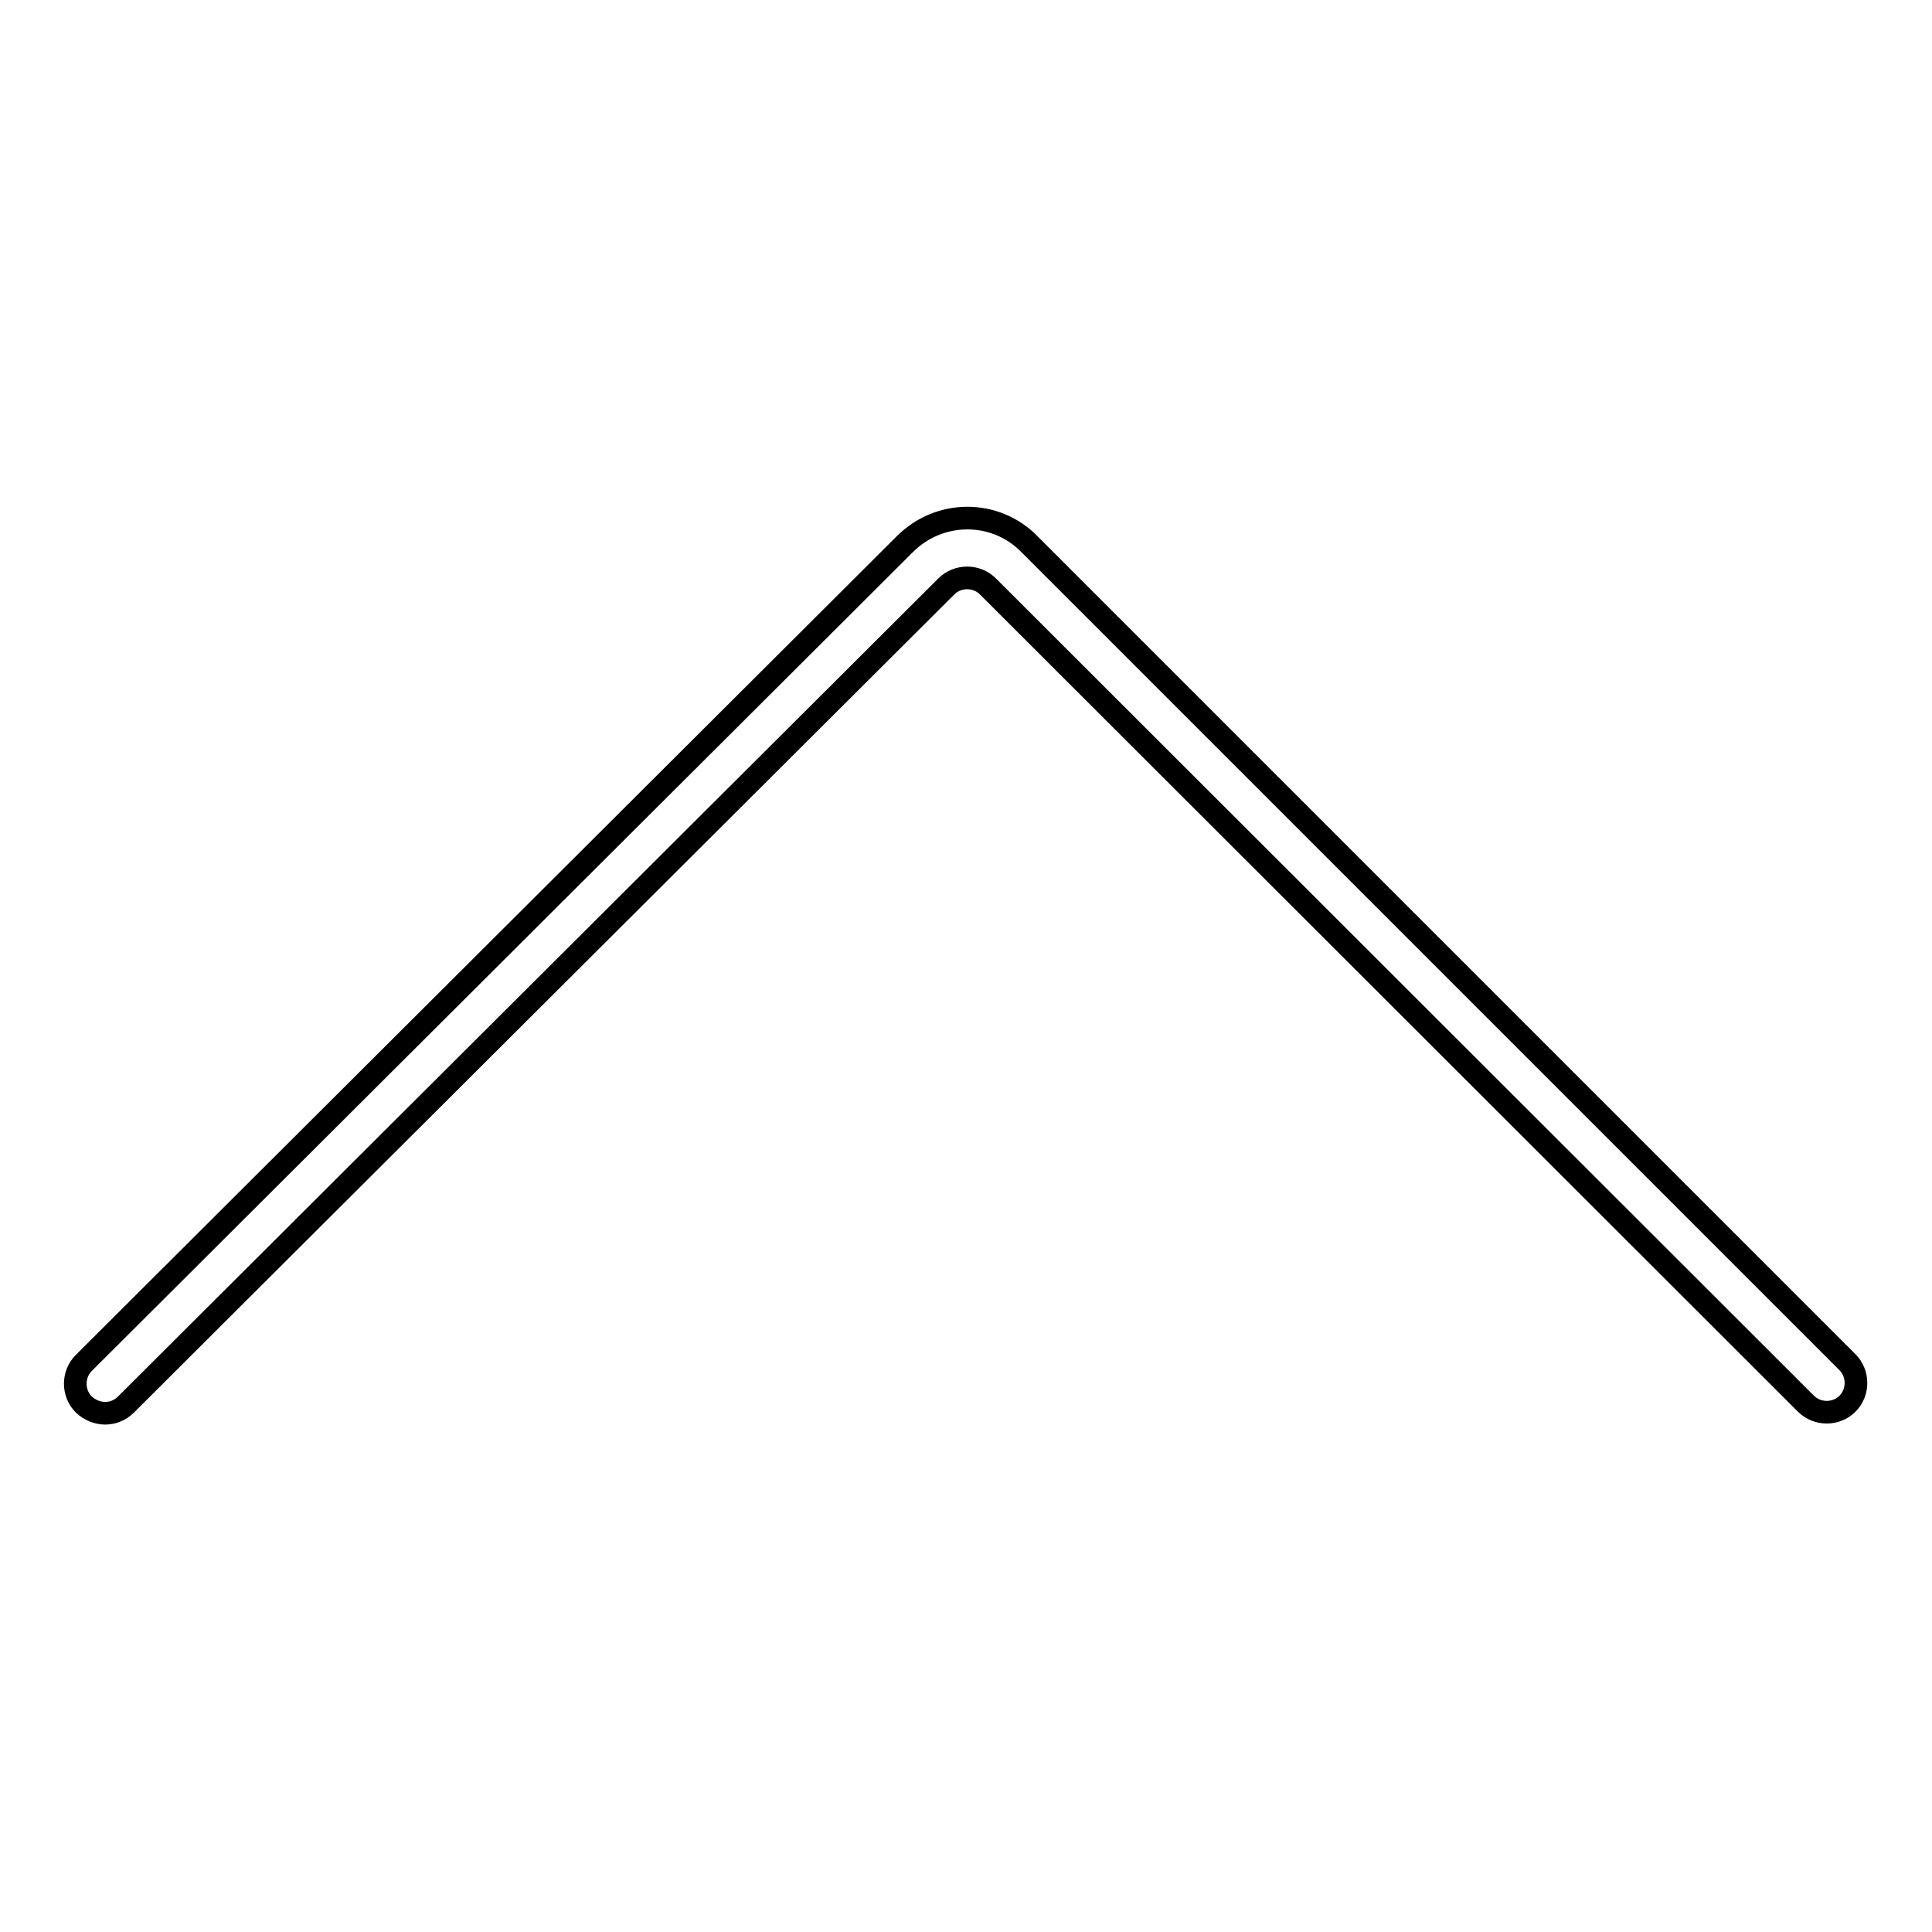 <?xml version="1.0" encoding="utf-8"?>
<!-- Svg Vector Icons : http://www.onlinewebfonts.com/icon -->
<!DOCTYPE svg PUBLIC "-//W3C//DTD SVG 1.1//EN" "http://www.w3.org/Graphics/SVG/1.1/DTD/svg11.dtd">
<svg version="1.1" xmlns="http://www.w3.org/2000/svg" xmlns:xlink="http://www.w3.org/1999/xlink" x="0px" y="0px" viewBox="0 0 256 256" enable-background="new 0 0 256 256" xml:space="preserve">
<g><g><path stroke-width="3" fill-opacity="0" stroke="#000000"  d="M11.1,186.1c-1.5-1.5-1.5-4,0-5.5L119.9,72.1c4.6-4.6,12-4.6,16.5,0l108.4,108.4c1.5,1.5,1.5,4,0,5.5l0,0c-1.5,1.5-4,1.5-5.5,0L130.9,77.7c-1.5-1.5-4-1.5-5.5,0L16.7,186.1C15.1,187.7,12.7,187.6,11.1,186.1L11.1,186.1z"/></g></g>
</svg>